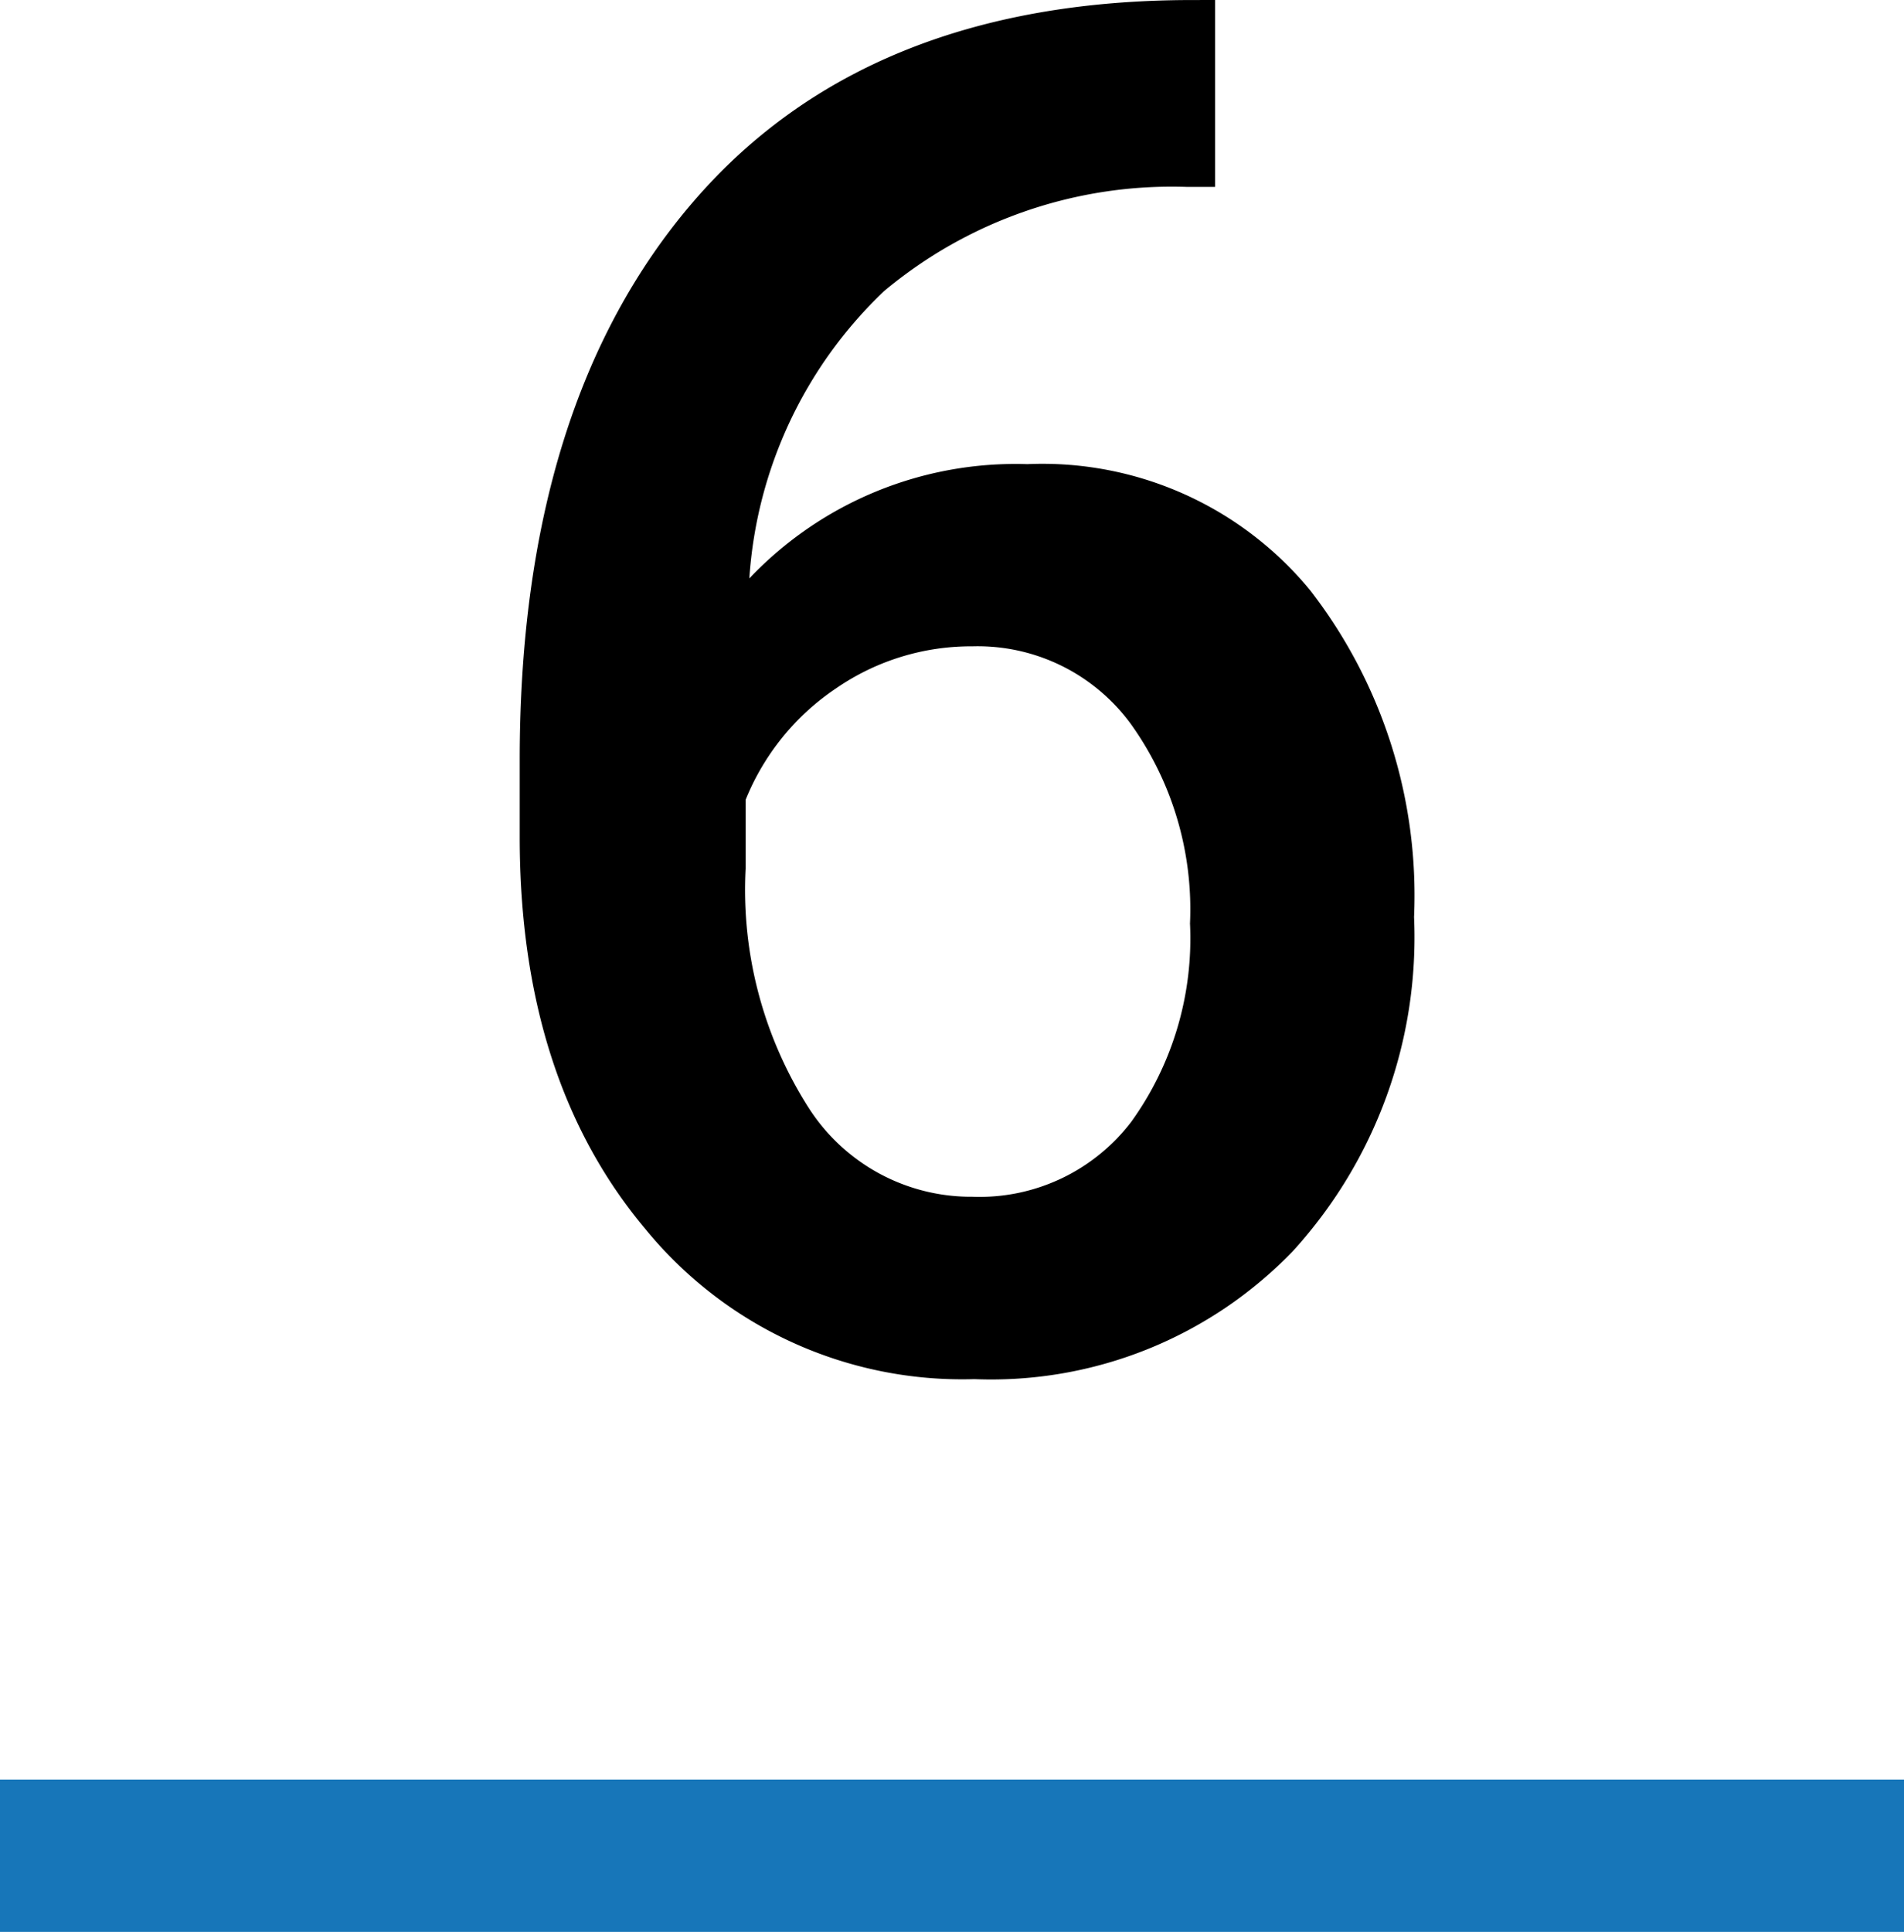 <svg xmlns="http://www.w3.org/2000/svg" width="50" height="50.718" viewBox="0 0 50 50.718"><defs><style>.a{fill:#1776b9;}</style></defs><g transform="translate(-163 -1578.282)"><rect class="a" width="50" height="4" transform="translate(163 1625)"/><path d="M6.909-35.718v4.907H6.177a11.776,11.776,0,0,0-7.959,2.734,11.442,11.442,0,0,0-3.54,7.544,9.633,9.633,0,0,1,7.3-3,9.1,9.1,0,0,1,7.434,3.32,13.077,13.077,0,0,1,2.722,8.569A12.225,12.225,0,0,1,8.948-2.869,11,11,0,0,1,.586.488a10.742,10.742,0,0,1-8.63-3.931q-3.308-3.931-3.308-10.3v-2.026q0-9.351,4.553-14.648t13.1-5.3ZM.537-18.75a6.246,6.246,0,0,0-3.577,1.1,6.422,6.422,0,0,0-2.38,2.93v1.807A10.642,10.642,0,0,0-3.76-6.628,5.063,5.063,0,0,0,.537-4.3,5.008,5.008,0,0,0,4.712-6.274a8.235,8.235,0,0,0,1.538-5.2,8.354,8.354,0,0,0-1.562-5.249A4.981,4.981,0,0,0,.537-18.75Z" transform="translate(188 1614)"/></g></svg>